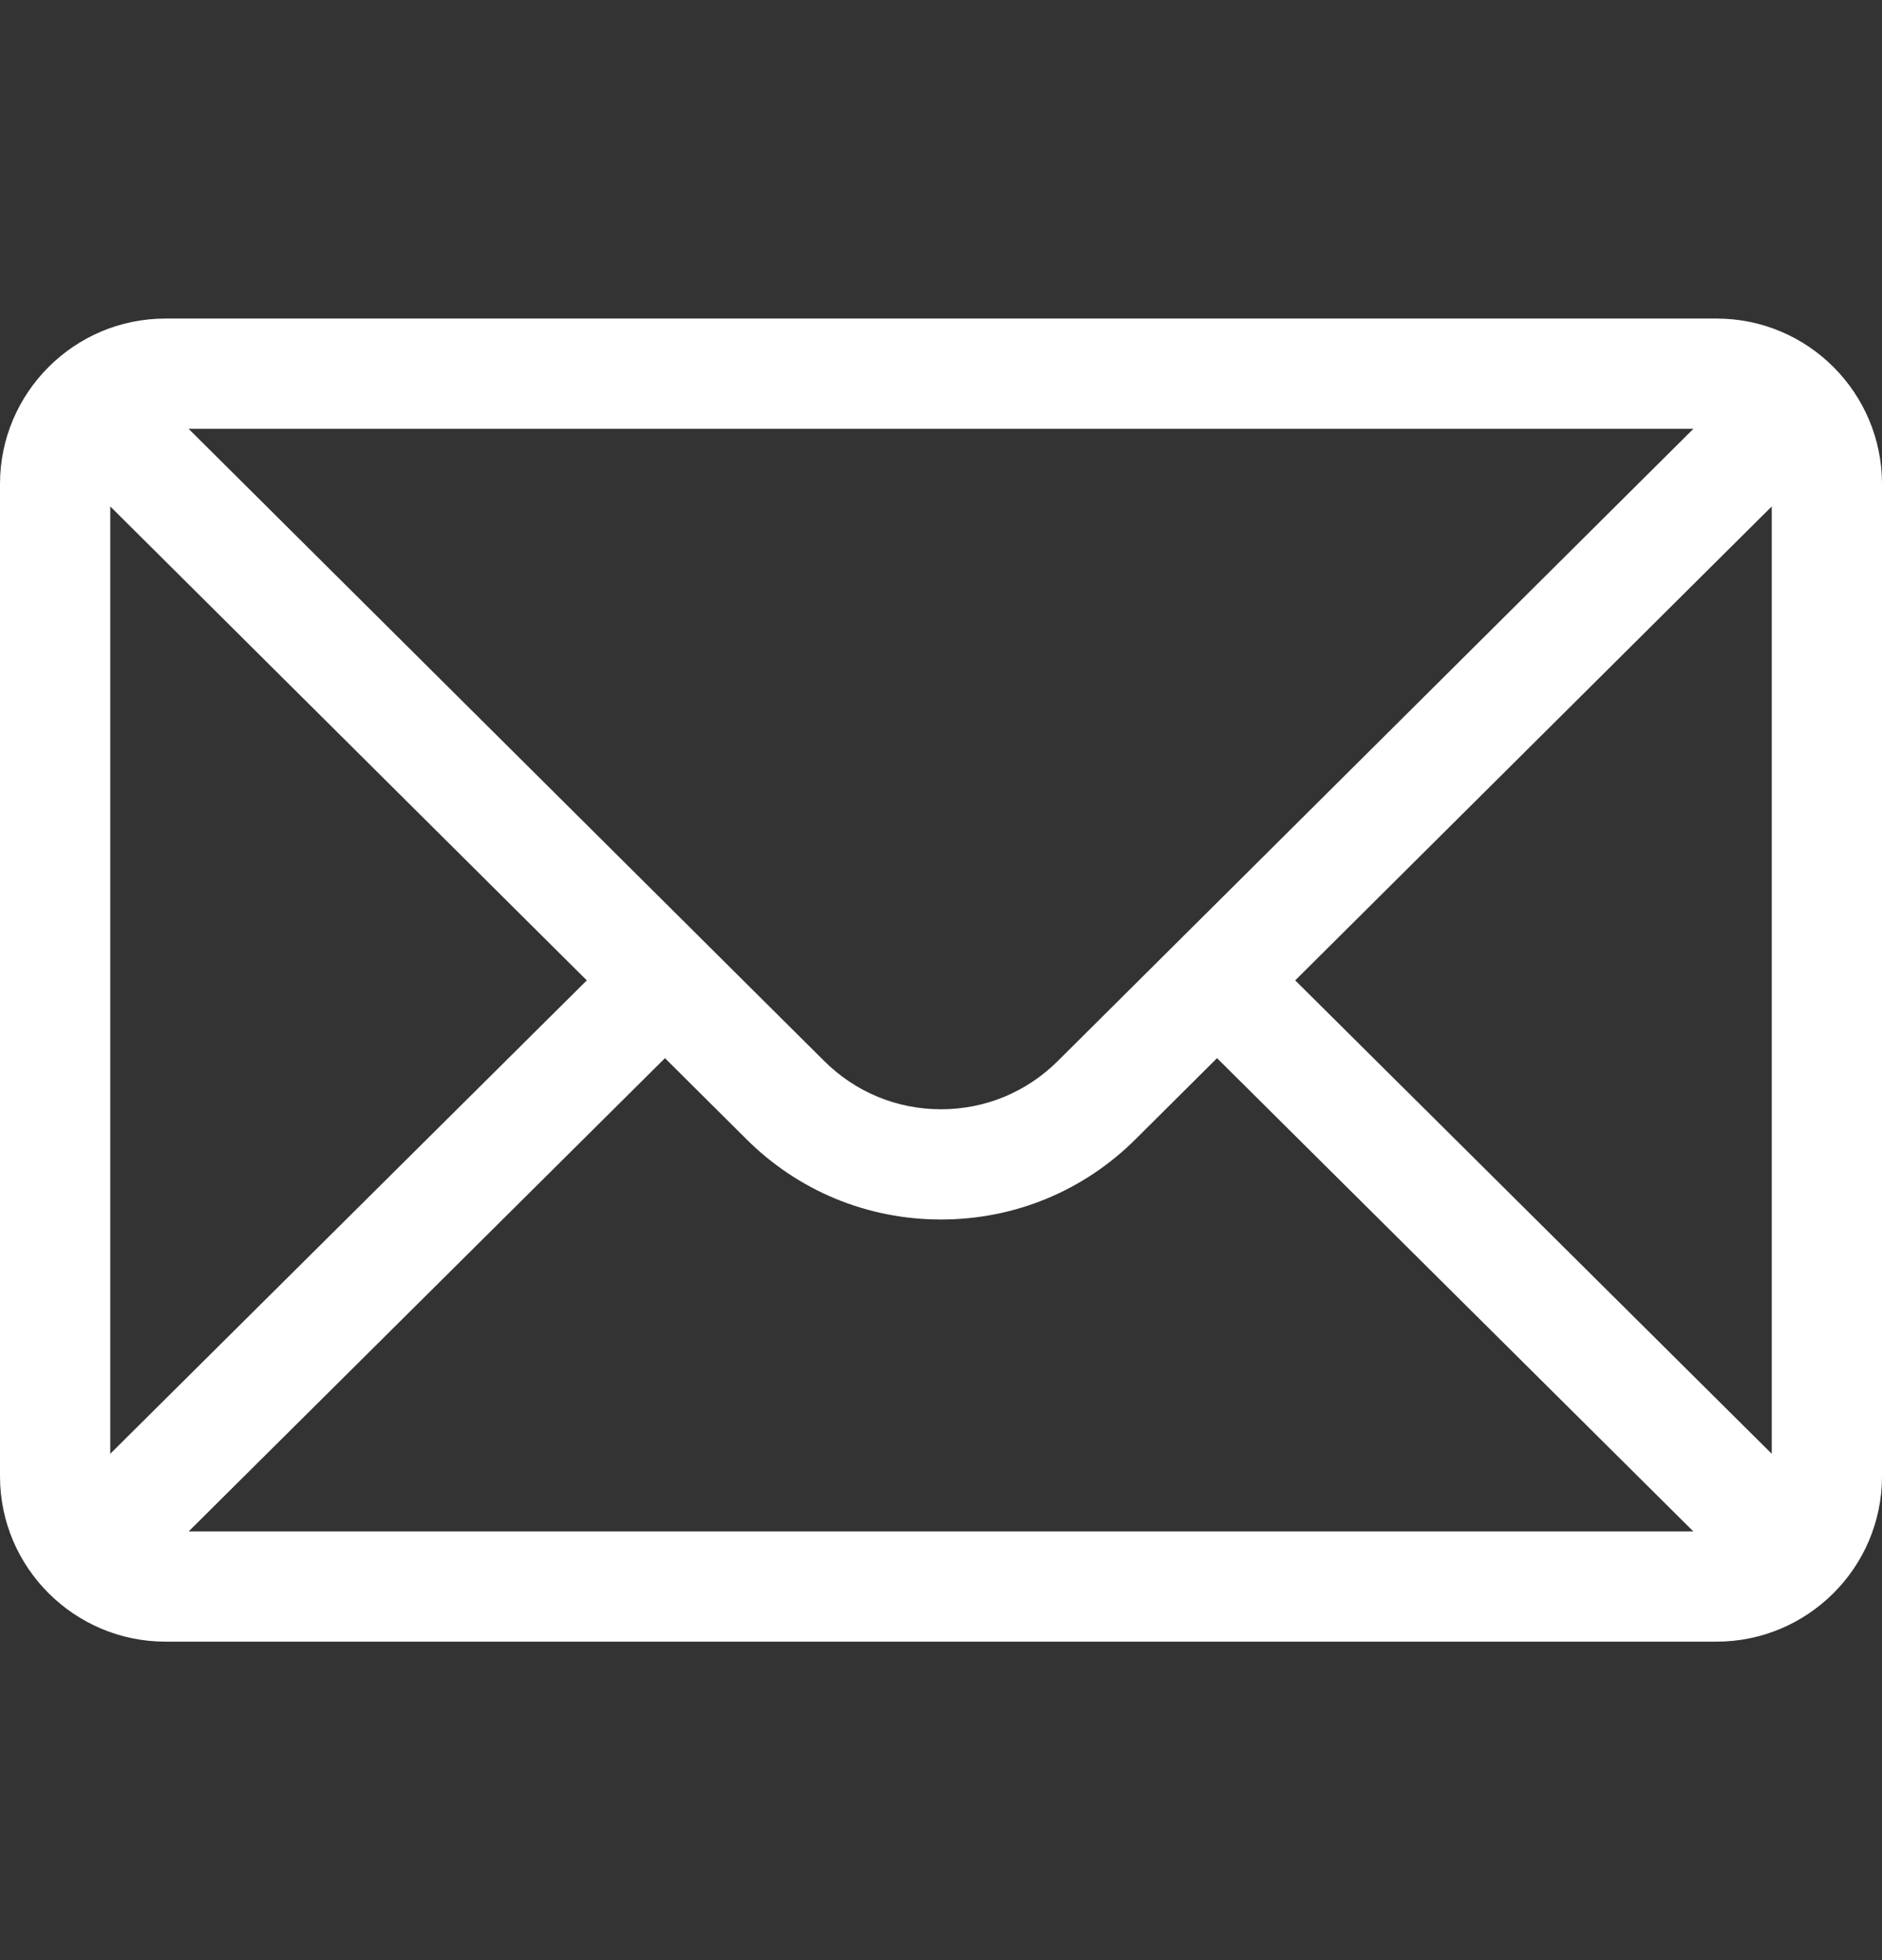 <svg width="24" height="25" viewBox="0 0 24 25" fill="none" xmlns="http://www.w3.org/2000/svg">
<rect x="0" y="0" width="24" height="25" fill="#333333" stroke="none"/>
<path d="M21.891 4.063H2.109C0.944 4.063 0 5.013 0 6.172V18.829C0 19.995 0.951 20.938 2.109 20.938H21.891C23.046 20.938 24 19.999 24 18.829V6.172C24 5.015 23.06 4.063 21.891 4.063ZM21.595 5.469L13.492 13.53C13.093 13.929 12.563 14.148 12 14.148C11.437 14.148 10.907 13.929 10.507 13.529L2.405 5.469H21.595ZM1.406 18.542V6.459L7.483 12.504L1.406 18.542ZM2.406 19.532L8.48 13.496L9.514 14.525C10.178 15.189 11.061 15.554 12 15.554C12.939 15.554 13.822 15.189 14.485 14.526L15.52 13.496L21.594 19.532H2.406ZM22.594 18.542L16.517 12.504L22.594 6.459V18.542Z" fill="white"/>
</svg>
